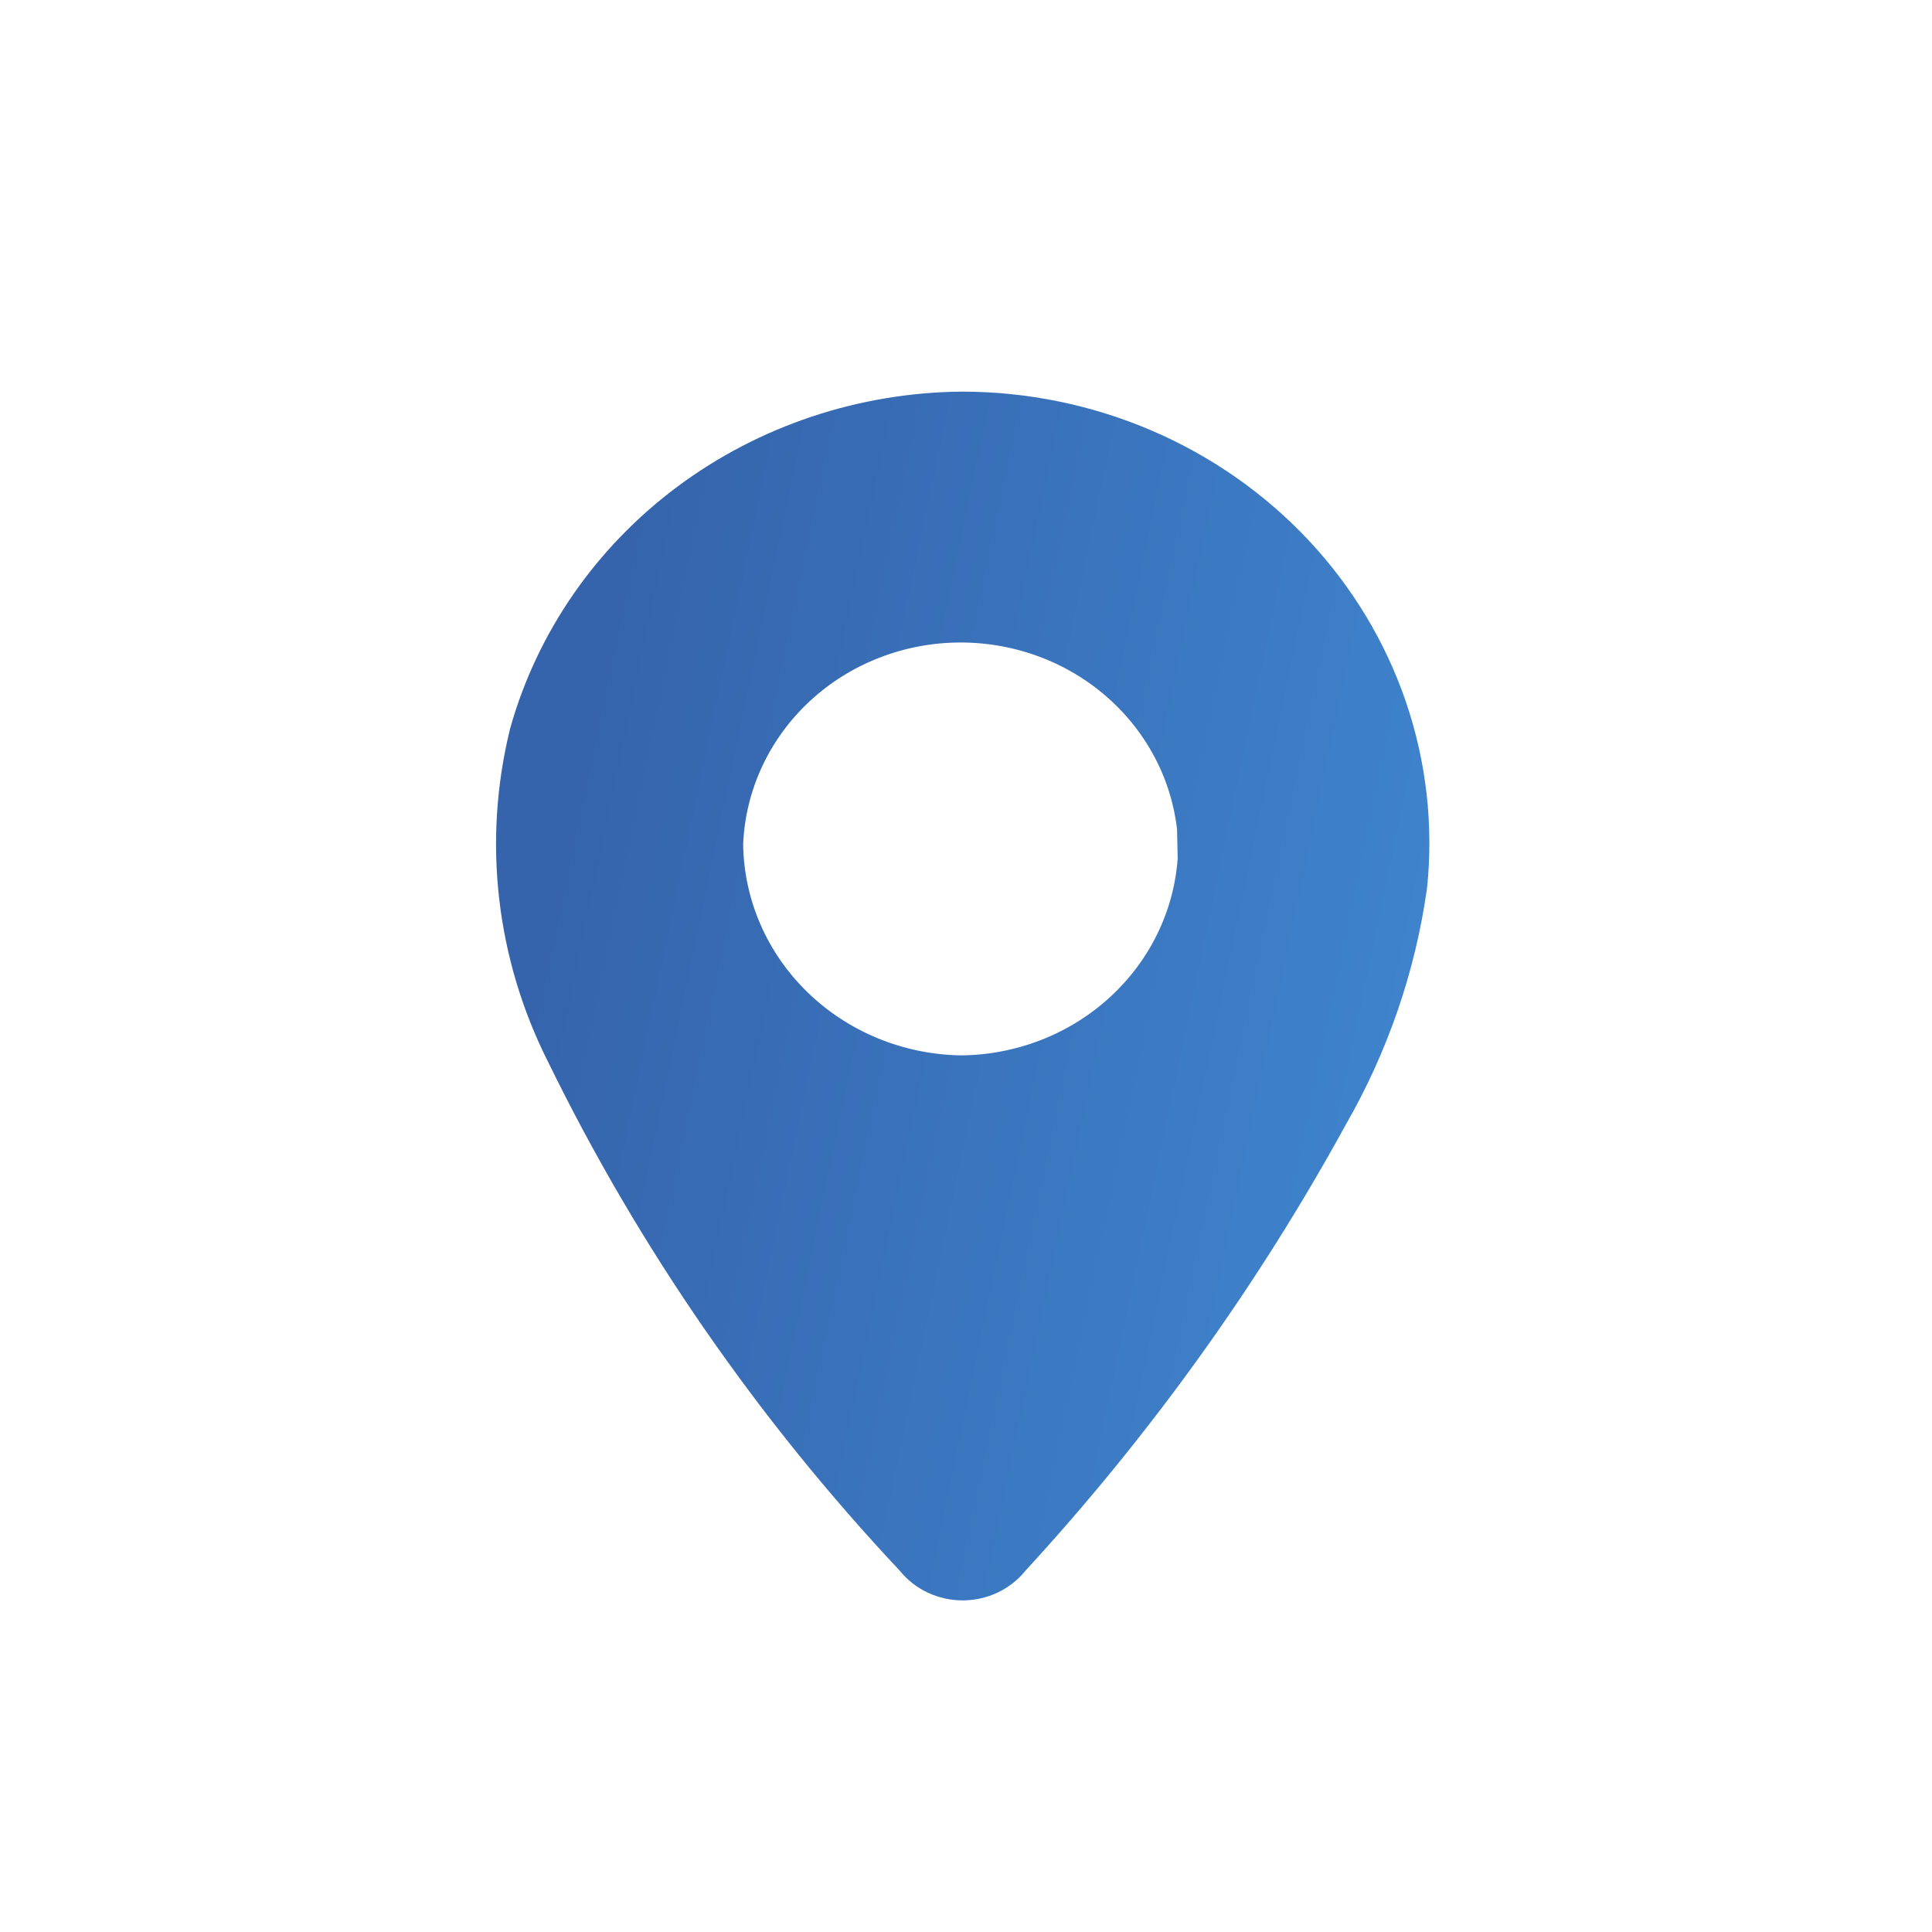 <svg width="74" height="74" viewBox="0 0 74 74" fill="none" xmlns="http://www.w3.org/2000/svg">
<path d="M26.838 19.846C29.703 17.71 33.22 16.532 36.854 16.5C39.151 16.503 41.422 16.969 43.518 17.869C45.617 18.769 47.492 20.081 49.027 21.719C50.561 23.357 51.72 25.283 52.432 27.372C53.141 29.453 53.392 31.652 53.17 33.83C52.749 36.819 51.754 39.708 50.236 42.349L50.228 42.362L50.221 42.376C46.913 48.407 42.869 54.037 38.174 59.145L38.141 59.181L38.11 59.219C37.969 59.394 37.786 59.54 37.57 59.642C37.355 59.744 37.115 59.798 36.87 59.798C36.625 59.798 36.386 59.744 36.17 59.642C35.954 59.54 35.771 59.394 35.63 59.219L35.594 59.175L35.555 59.133C30.203 53.433 25.757 47.002 22.358 40.049L22.353 40.039L22.348 40.03C20.5 36.384 20.021 32.237 20.988 28.293C21.929 24.947 23.979 21.979 26.838 19.846ZM26.967 32.254L26.965 32.294L26.965 32.335C26.992 34.873 28.043 37.289 29.877 39.075C31.71 40.86 34.181 41.876 36.761 41.923L36.78 41.924L36.799 41.924C39.395 41.906 41.889 40.899 43.734 39.105C45.581 37.31 46.628 34.872 46.628 32.319L45.128 32.319L46.626 32.254C46.518 29.776 45.423 27.447 43.586 25.747C41.751 24.049 39.318 23.109 36.796 23.109C34.275 23.109 31.841 24.049 30.007 25.747C28.17 27.447 27.075 29.776 26.967 32.254Z" fill="url(#paint0_linear)" stroke="url(#paint1_linear)" stroke-width="3"/>
<defs>
<linearGradient id="paint0_linear" x1="31.425" y1="-15.441" x2="84.388" y2="-4.385" gradientUnits="userSpaceOnUse">
<stop stop-color="#3564AC"/>
<stop offset="1" stop-color="#4497E1"/>
</linearGradient>
<linearGradient id="paint1_linear" x1="31.425" y1="-15.441" x2="84.388" y2="-4.385" gradientUnits="userSpaceOnUse">
<stop stop-color="#3564AC"/>
<stop offset="1" stop-color="#4497E1"/>
</linearGradient>
</defs>
</svg>
